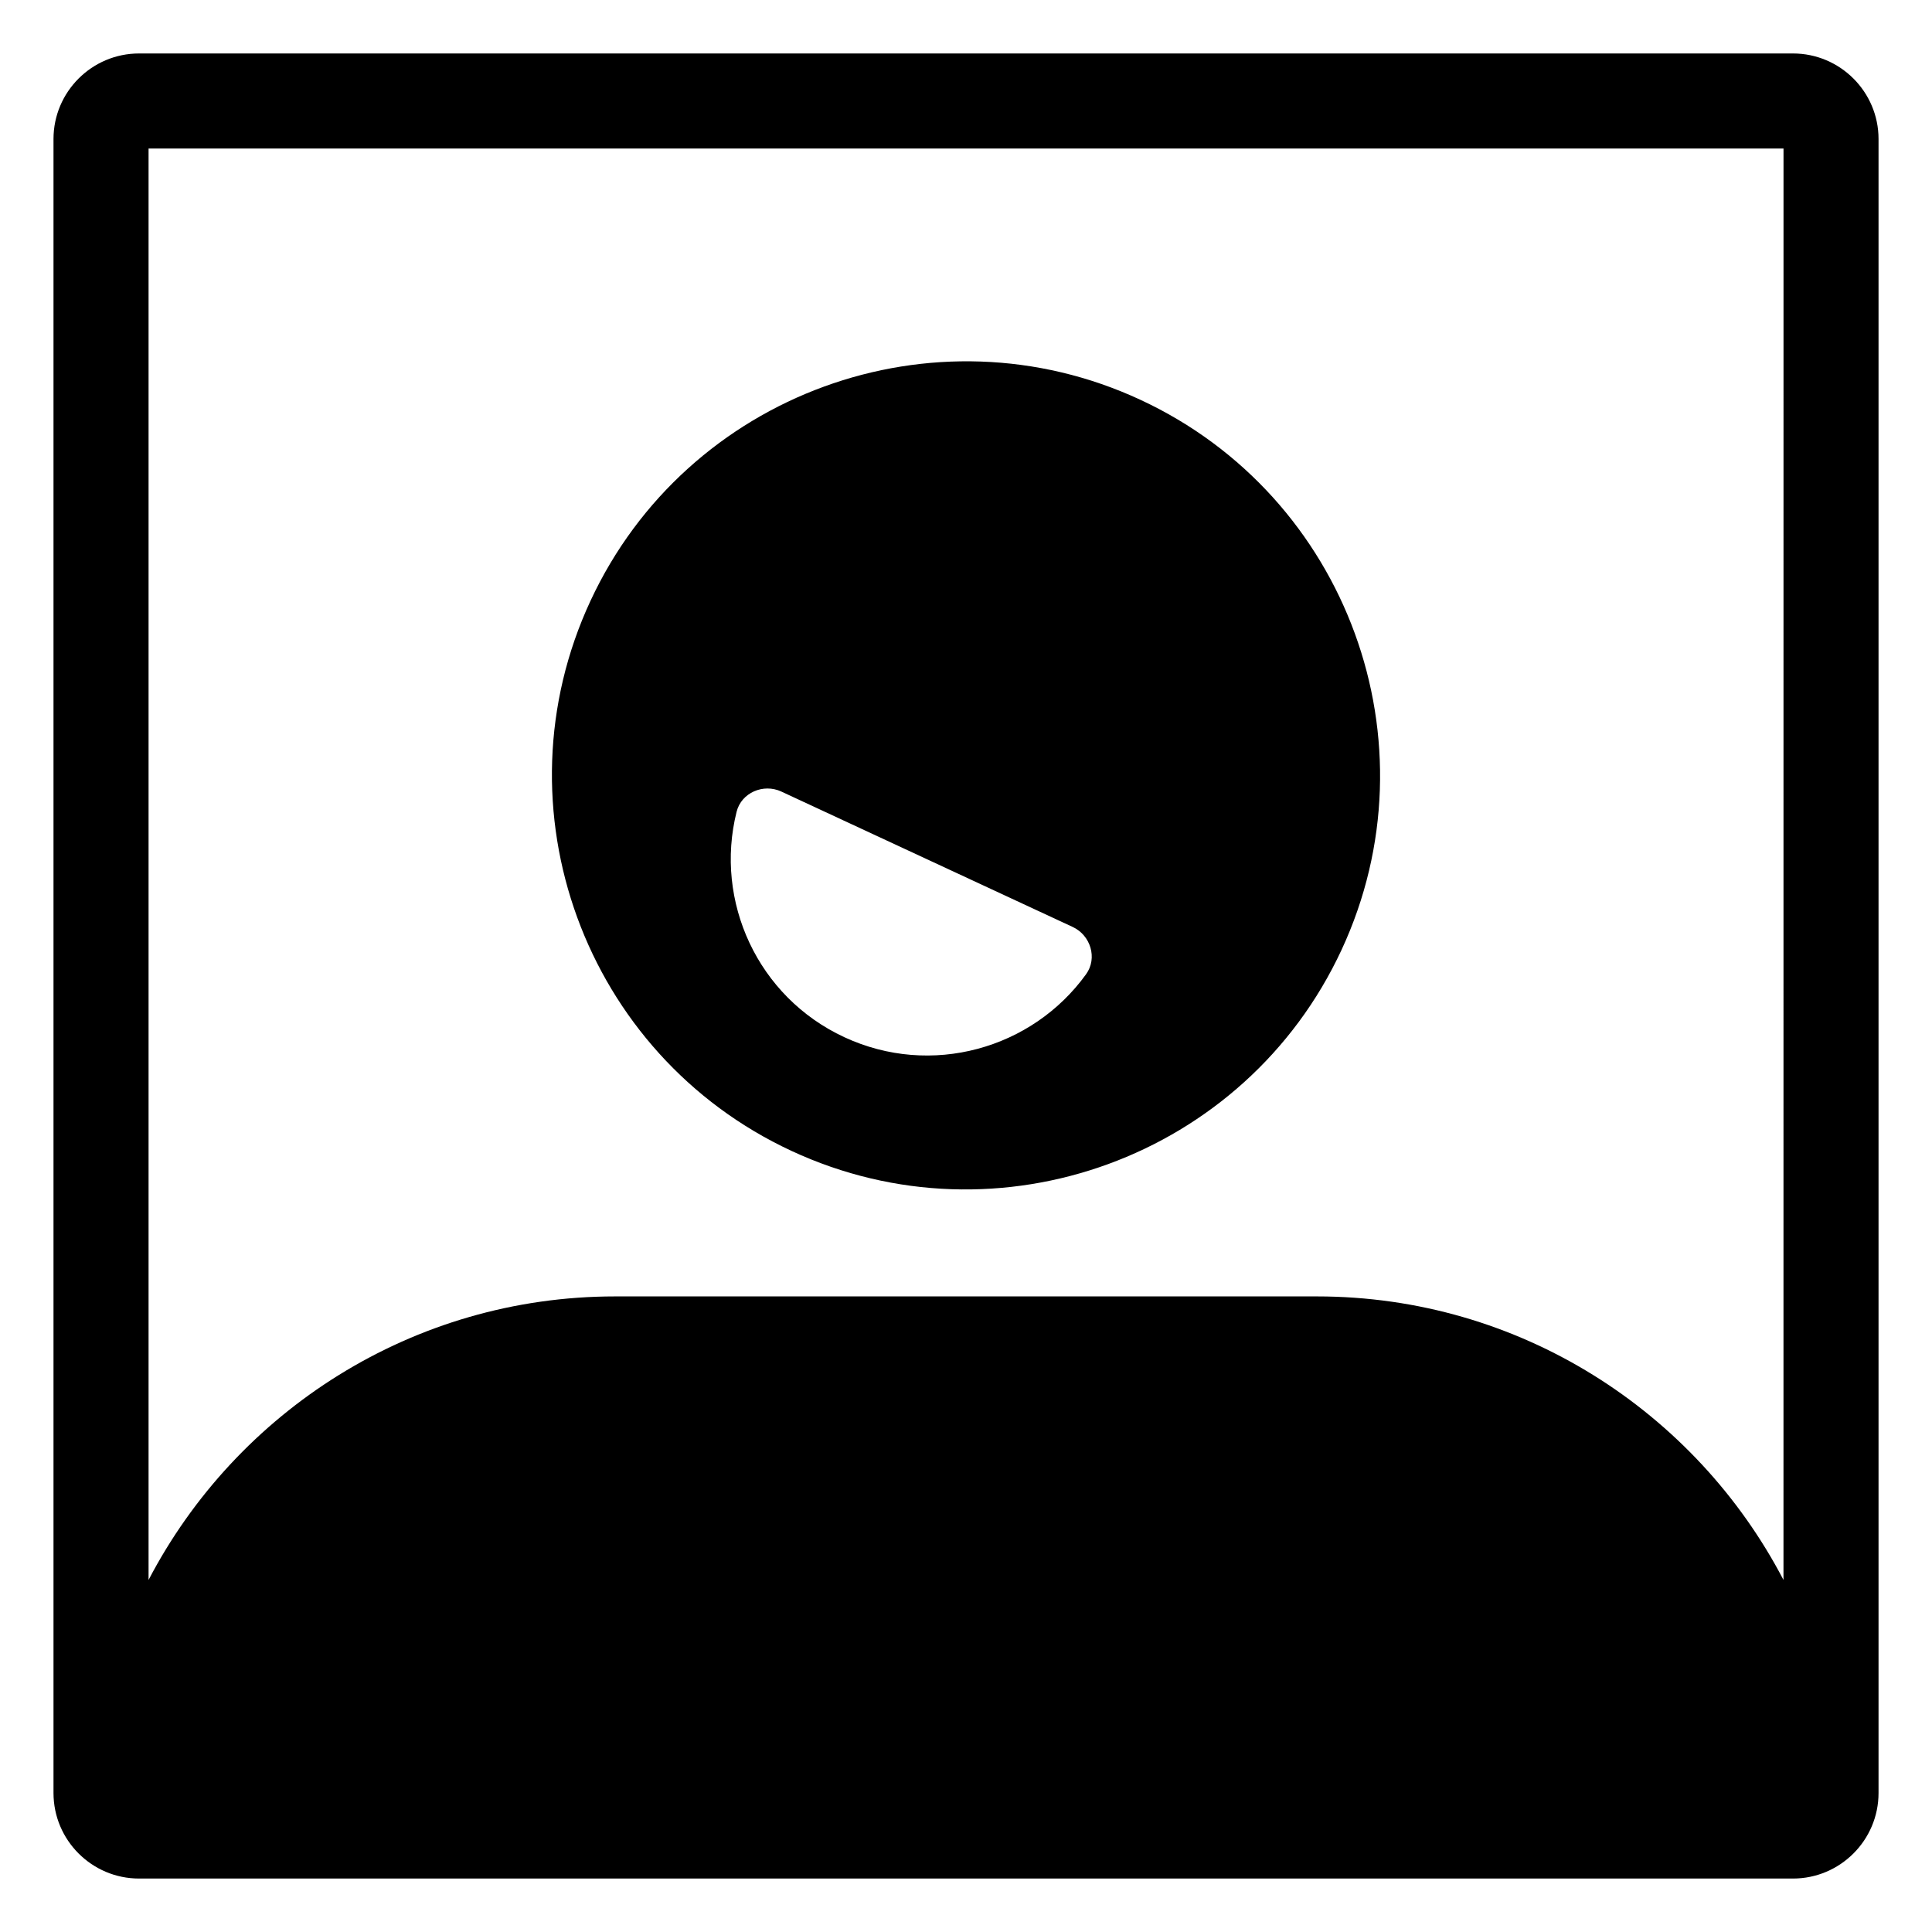 <?xml version="1.0" encoding="UTF-8"?>
<!-- Uploaded to: SVG Find, www.svgrepo.com, Generator: SVG Find Mixer Tools -->
<svg fill="#000000" width="800px" height="800px" version="1.1" viewBox="144 144 512 512" xmlns="http://www.w3.org/2000/svg">
 <path d="m619.16 158.17h-438.31c-12.5 0-22.672 10.168-22.672 22.672v438.32c0 12.5 10.168 22.672 22.672 22.672h438.31c12.5 0 22.672-10.168 22.672-22.672v-438.32c0-12.5-10.172-22.672-22.672-22.672zm-2.519 404.53c-23.277-44.602-69.949-75.137-123.64-75.137h-185.99c-53.695 0-100.37 30.539-123.64 75.141v-379.34h433.28zm-262.89-113.7c54.867 25.5 120.27 1.609 145.77-53.266 25.504-54.879 1.598-120.27-53.27-145.77-54.867-25.5-120.26-1.605-145.77 53.273-25.504 54.871-1.602 120.26 53.266 145.76zm-14.547-89.863c1.273-5.086 7.102-7.574 11.855-5.367l77.223 35.887c4.754 2.211 6.609 8.27 3.543 12.52-14.297 19.824-41.082 27.375-64.07 16.691-22.988-10.676-34.488-36.02-28.551-59.73z"/>
</svg>